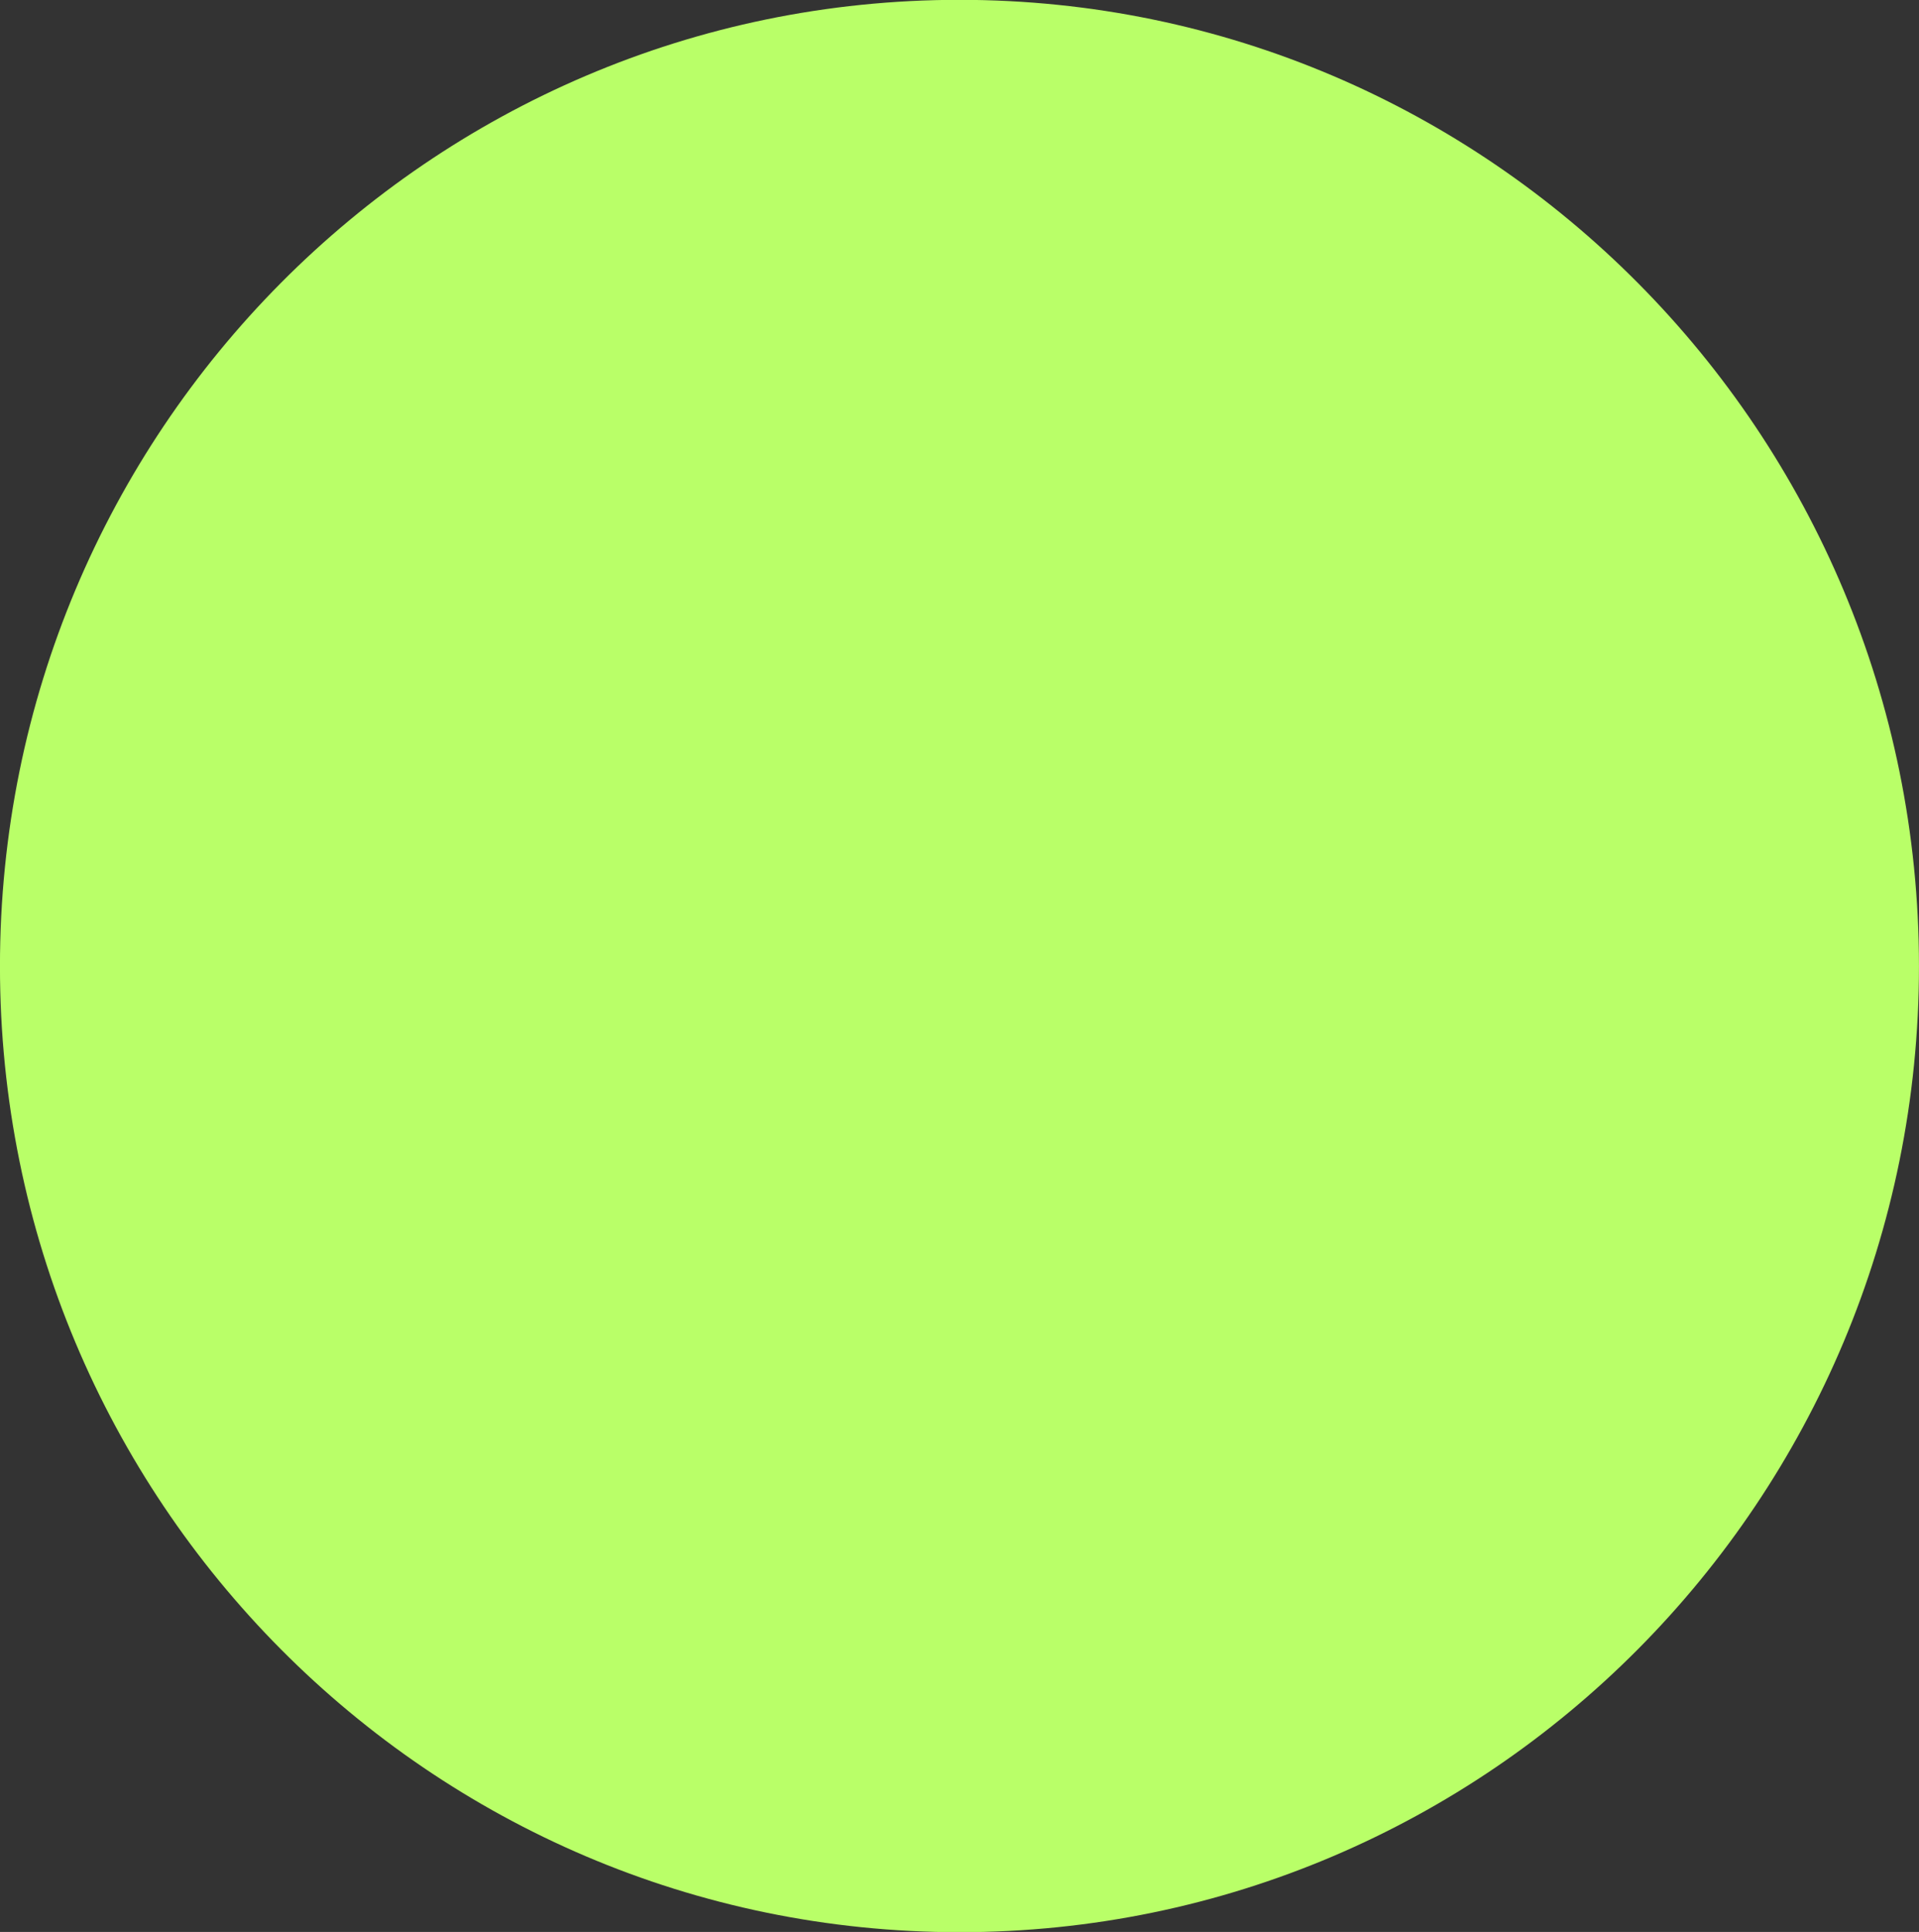 <svg xmlns="http://www.w3.org/2000/svg" xmlns:xlink="http://www.w3.org/1999/xlink" id="Layer_1" x="0px" y="0px" viewBox="0 0 443.6 446.6" style="enable-background:new 0 0 443.6 446.6;" xml:space="preserve"><rect x="0" y="0" width="443.6" height="446.6" fill="#333333" stroke="none"/><style type="text/css">	.st0{fill:#B9FF68;}	.st1{fill:#FFDA24;}	.st2{fill:#F547A9;}	.st3{clip-path:url(#SVGID_00000181773456033429440170000016660190276198423741_);}	.st4{fill:none;}	.st5{fill:#FFFFFF;}	.st6{fill:#35BCF2;}</style><g id="Group_1797" transform="translate(663.992 10.461)">	<path id="Path_1573" class="st0" d="M-442.2,436.2c122.5,0,221.8-100,221.8-223.3S-319.7-10.5-442.2-10.5S-664,89.5-664,212.9  S-564.7,436.2-442.2,436.2z"></path></g></svg>